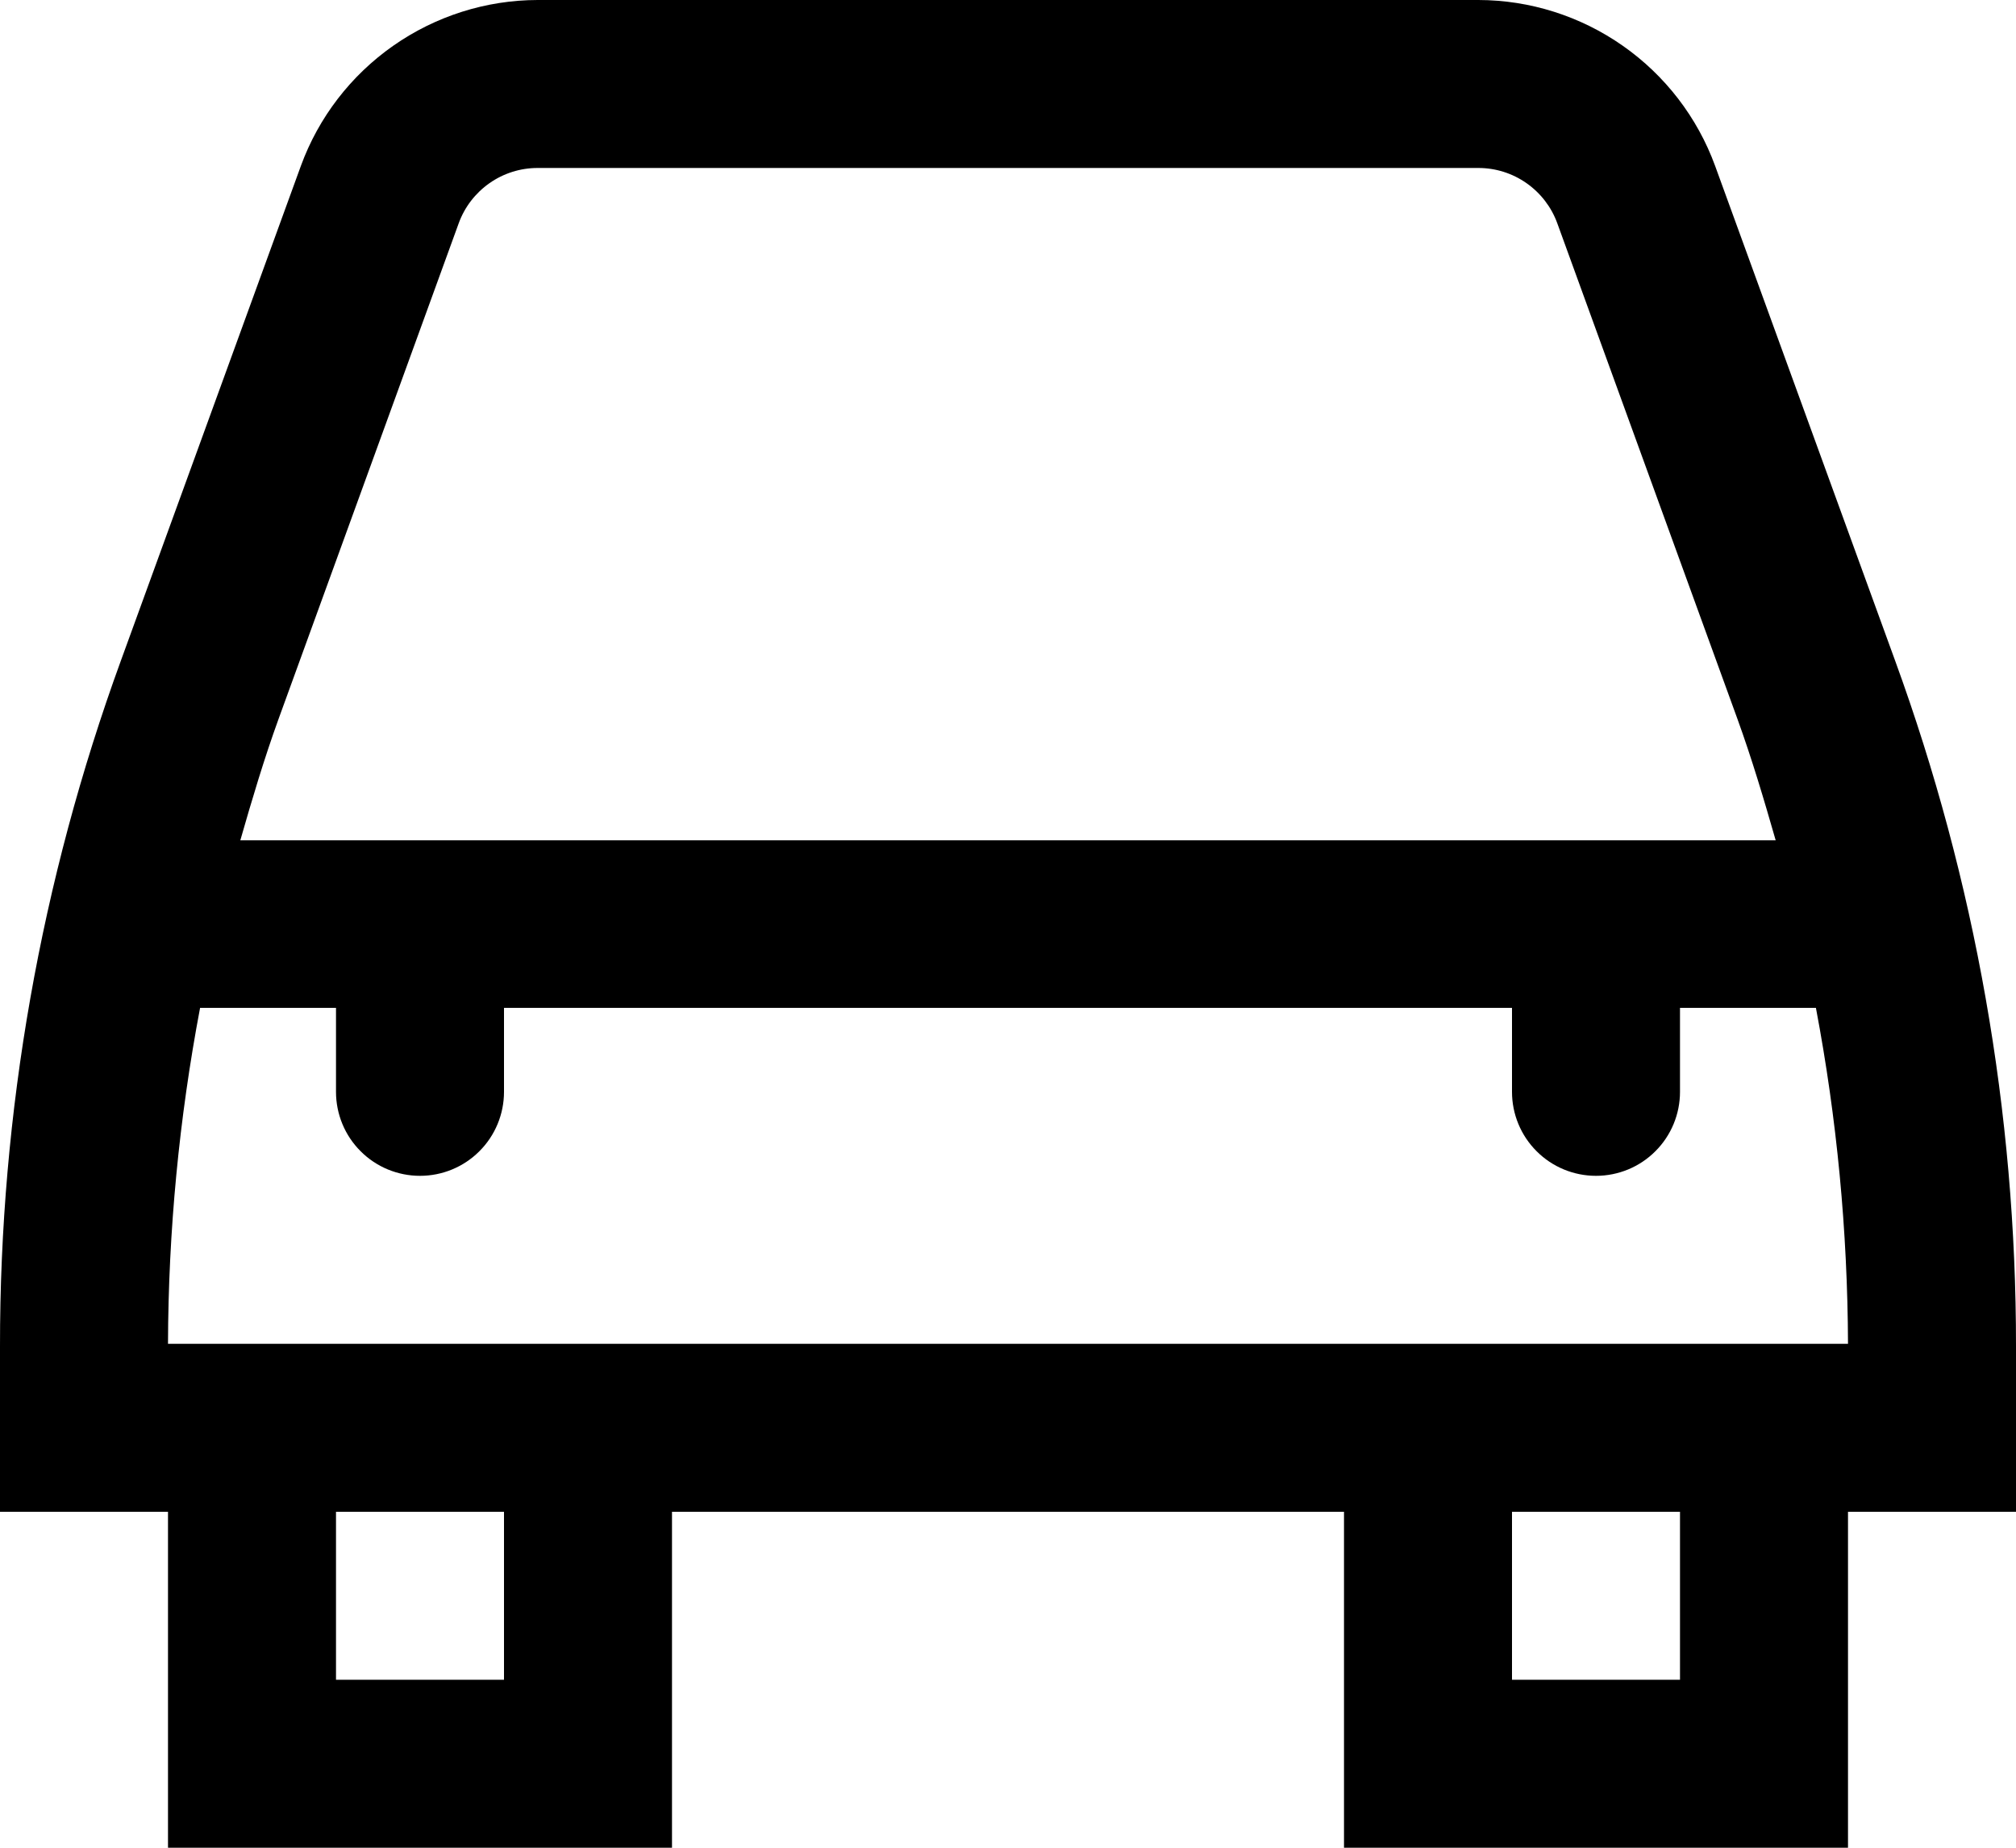 <?xml version="1.0" encoding="UTF-8"?> <svg xmlns="http://www.w3.org/2000/svg" width="24" height="22" viewBox="0 0 24 22" fill="none"> <path d="M20.418 1.975C20.207 1.397 19.823 0.898 19.319 0.545C18.815 0.192 18.215 0.001 17.6 0H6.4C5.785 0.001 5.185 0.192 4.681 0.545C4.177 0.898 3.793 1.397 3.582 1.975L1.438 7.869C0.485 10.485 -0.002 13.247 6.20493e-06 16.031V18H2V22H8V18H16V22H22V18H24V16.031C24.002 13.247 23.515 10.485 22.562 7.869L20.418 1.975ZM5.461 2.658C5.531 2.465 5.659 2.299 5.827 2.181C5.995 2.063 6.195 2 6.4 2H17.6C17.805 2 18.005 2.063 18.173 2.181C18.341 2.299 18.469 2.465 18.539 2.658L20.683 8.558C20.856 9.035 21 9.52 21.139 10.005H2.861C3 9.52 3.144 9.035 3.317 8.558L5.461 2.658ZM6 20H4V18H6V20ZM20 20H18V18H20V20ZM2 16C2.004 14.658 2.132 13.319 2.382 12H4V13C4 13.265 4.105 13.52 4.293 13.707C4.48 13.895 4.735 14 5 14C5.265 14 5.52 13.895 5.707 13.707C5.895 13.52 6 13.265 6 13V12H18V13C18 13.265 18.105 13.52 18.293 13.707C18.48 13.895 18.735 14 19 14C19.265 14 19.52 13.895 19.707 13.707C19.895 13.52 20 13.265 20 13V12H21.618C21.868 13.319 21.995 14.658 22 16H2Z" fill="black"></path> </svg> 